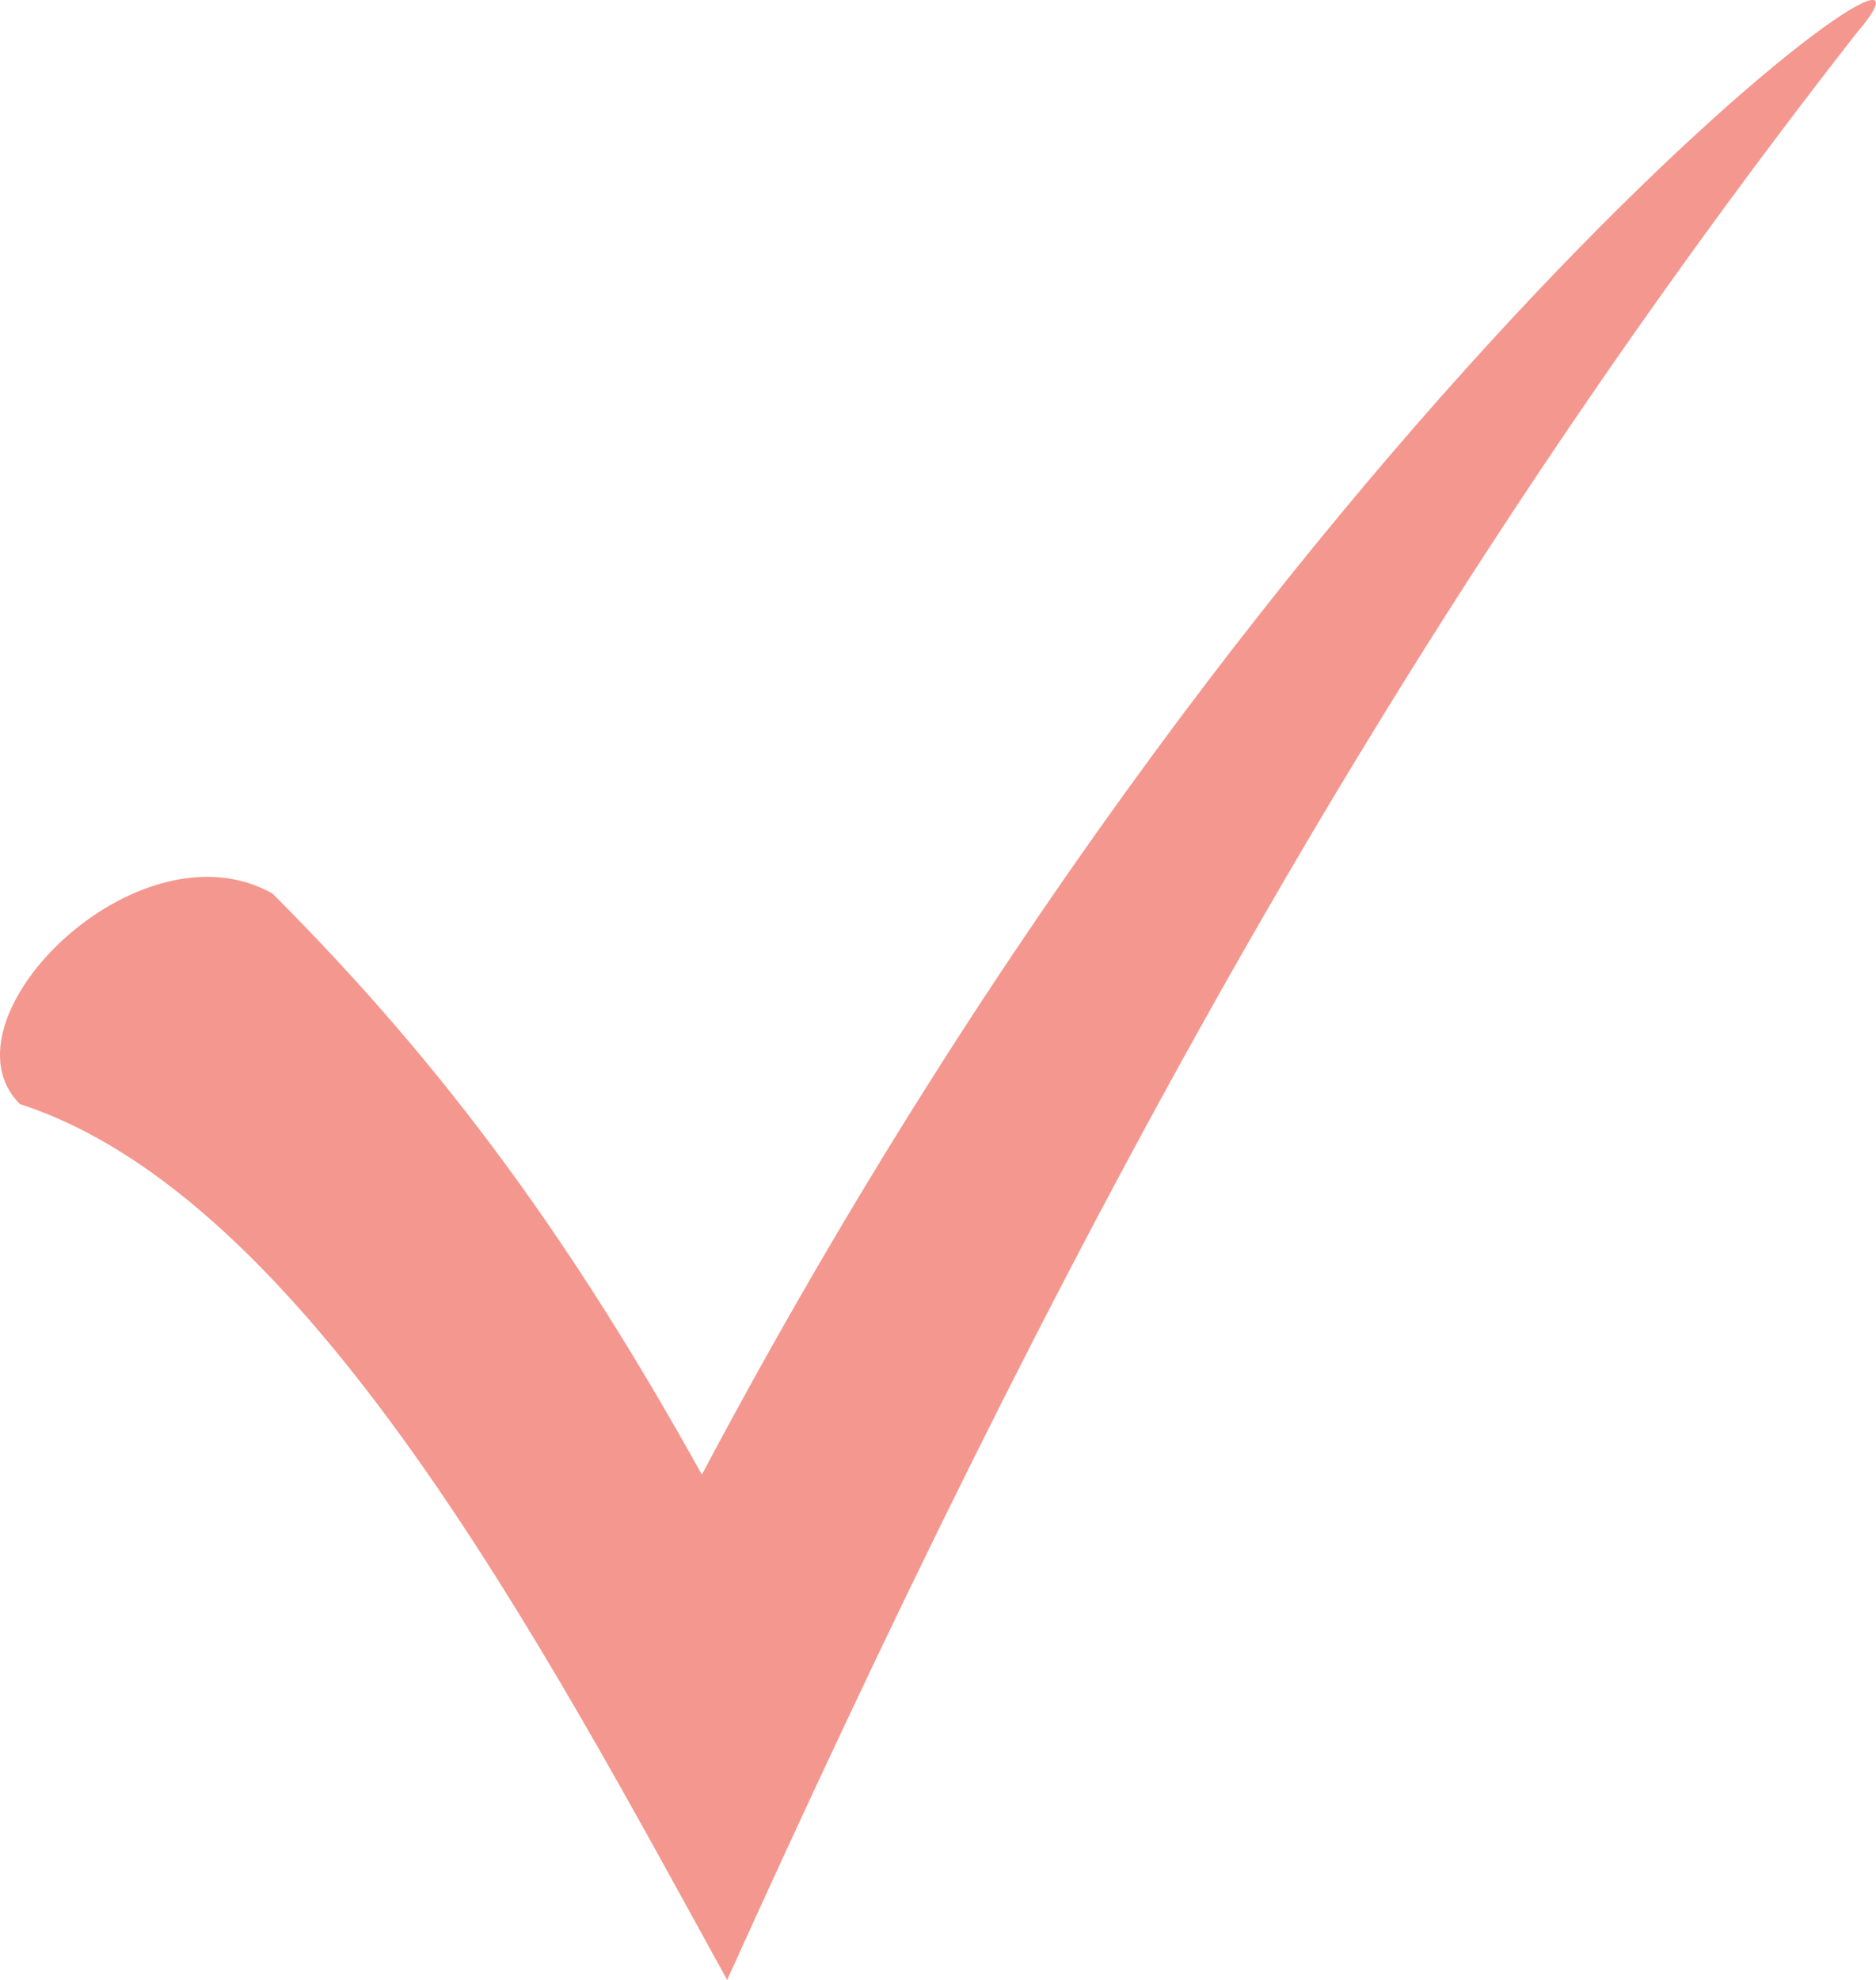 <?xml version="1.0" encoding="UTF-8"?>
<svg id="Layer_2" data-name="Layer 2" xmlns="http://www.w3.org/2000/svg" viewBox="0 0 222.81 235.1">
  <defs>
    <style>
      .cls-1 {
        fill: #f4978e;
      }
    </style>
  </defs>
  <g id="Layer_1-2" data-name="Layer 1">
    <path class="cls-1" d="m32.36,106.1c21,21,36,42,51,69C153.36,43.1,238.36-16.9,220.36,4.1c-57,73-96,147-134,231-22-40-50-93-84-104-10-10,14-34,30-25Z"/>
  </g>
</svg>
